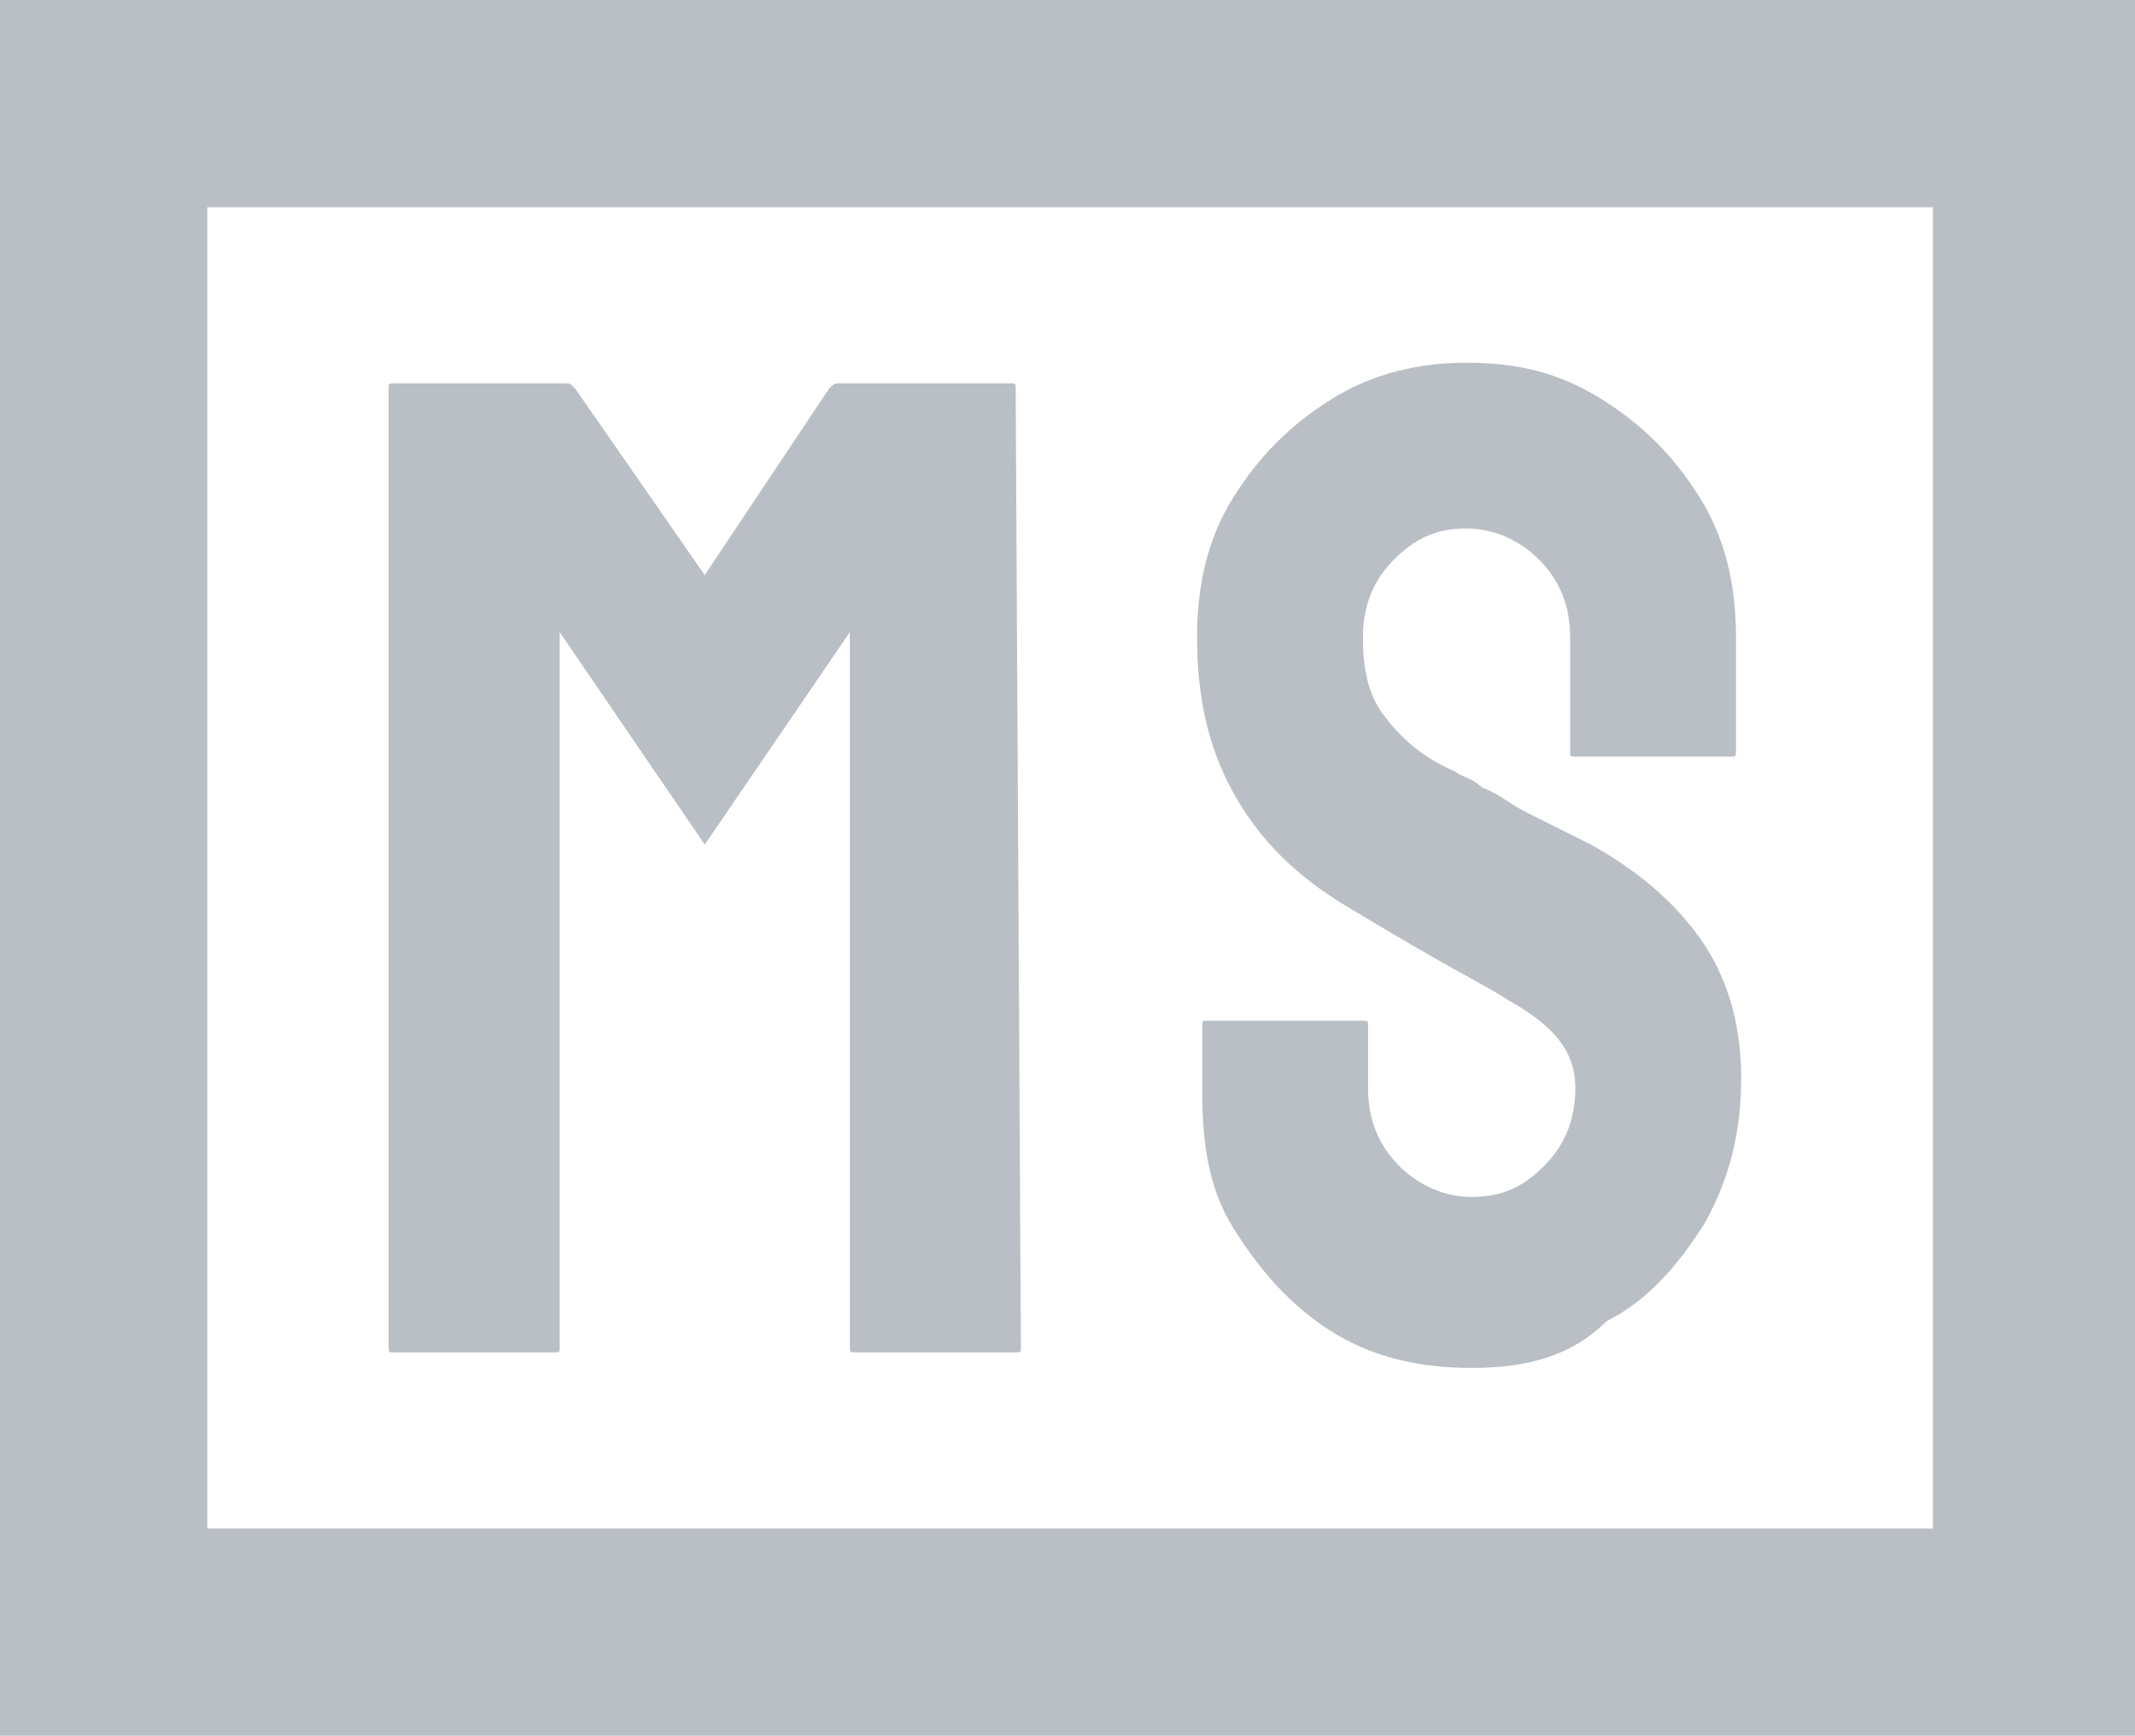 <svg version="1.1" id="logo" xmlns="http://www.w3.org/2000/svg" viewBox="0 0 41.2 33.5"><style type="text/css">	.st0{fill:#14293a;opacity:.3}</style><path class="st0" d="M0,0v33.5h41.2V0H0z M37.2,29.5H4V4h33.3V29.5z"/><path class="st0" d="M7.6,26.1c-0.1,0-0.1,0-0.1-0.1L7.5,7.5c0-0.1,0-0.1,0.1-0.1h3.3c0.1,0,0.1,0,0.2,0.1l2.5,3.6L16,7.5 c0.1-0.1,0.1-0.1,0.2-0.1h3.3c0.1,0,0.1,0,0.1,0.1L19.7,26c0,0.1,0,0.1-0.1,0.1h-3.1c-0.1,0-0.1,0-0.1-0.1l0-13.8l-2.8,4.1 l-2.8-4.1l0,13.8c0,0.1,0,0.1-0.1,0.1H7.6z"/><path class="st0" d="M28.4,26.4c-1,0-1.9-0.2-2.7-0.7c-0.8-0.5-1.4-1.2-1.9-2S23.2,22,23.2,21v-1.2c0-0.1,0-0.1,0.1-0.1h3 c0.1,0,0.1,0,0.1,0.1V21c0,0.6,0.2,1.1,0.6,1.5c0.4,0.4,0.9,0.6,1.4,0.6c0.6,0,1-0.2,1.4-0.6c0.4-0.4,0.6-0.9,0.6-1.5 c0-0.7-0.4-1.2-1.3-1.7c-0.3-0.2-0.7-0.4-1.4-0.8s-1.2-0.7-1.7-1c-1-0.6-1.7-1.3-2.2-2.2c-0.5-0.9-0.7-1.9-0.7-3 c0-1,0.2-1.9,0.7-2.7c0.5-0.8,1.1-1.4,1.9-1.9c0.8-0.5,1.7-0.7,2.6-0.7c1,0,1.8,0.2,2.6,0.7c0.8,0.5,1.4,1.1,1.9,1.9 c0.5,0.8,0.7,1.7,0.7,2.7v2.2c0,0.1,0,0.1-0.1,0.1h-3c-0.1,0-0.1,0-0.1-0.1l0-2.2c0-0.6-0.2-1.1-0.6-1.5c-0.4-0.4-0.9-0.6-1.4-0.6 c-0.6,0-1,0.2-1.4,0.6c-0.4,0.4-0.6,0.9-0.6,1.5c0,0.6,0.1,1.1,0.4,1.5c0.3,0.4,0.7,0.8,1.4,1.1c0.1,0.1,0.3,0.1,0.5,0.3 c0.3,0.1,0.5,0.3,0.9,0.5s0.6,0.3,0.8,0.4c0.2,0.1,0.4,0.2,0.4,0.2c0.9,0.5,1.6,1.1,2.1,1.8c0.5,0.7,0.8,1.6,0.8,2.7 c0,1-0.2,1.9-0.7,2.8c-0.5,0.8-1.1,1.5-1.9,1.9C30.3,26.2,29.4,26.4,28.4,26.4z"/></svg>